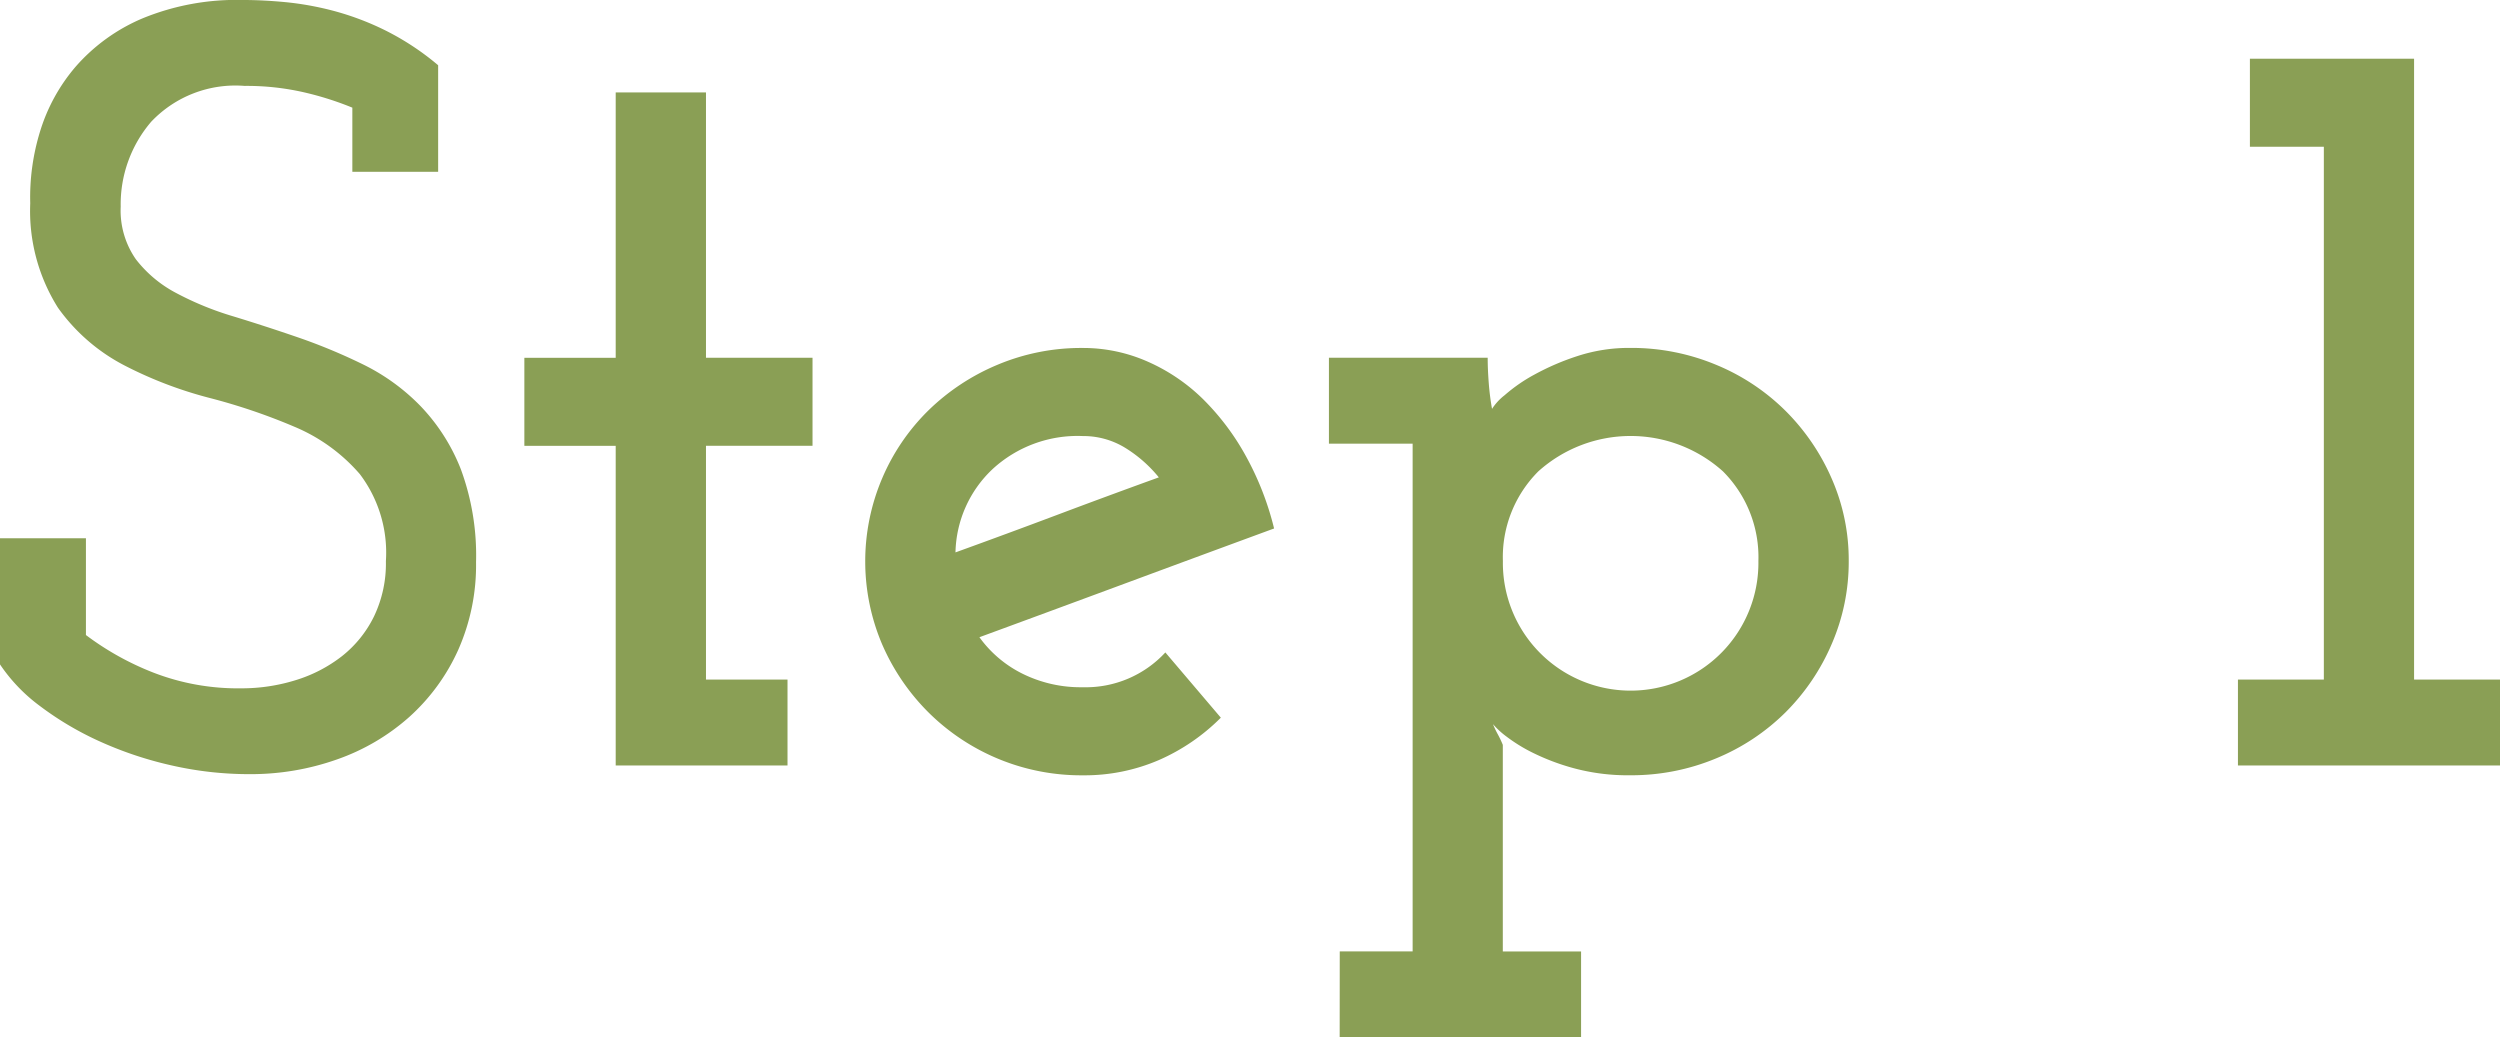 <svg height="40.068" viewBox="0 0 96.561 40.068" width="96.561" xmlns="http://www.w3.org/2000/svg"><g fill="#8a9f55" transform="translate(-301.771 -838.352)"><path d="m301.771 864.014v-4.872h3.319v3.738a10.938 10.938 0 0 0 2.6 1.449 9.04 9.04 0 0 0 3.4.609 7 7 0 0 0 2.1-.315 5.543 5.543 0 0 0 1.785-.924 4.44 4.44 0 0 0 1.239-1.533 4.73 4.73 0 0 0 .462-2.142 5.022 5.022 0 0 0 -1.007-3.36 6.8 6.8 0 0 0 -2.521-1.827 23.069 23.069 0 0 0 -3.275-1.113 15.721 15.721 0 0 1 -3.3-1.26 7.24 7.24 0 0 1 -2.563-2.226 7.012 7.012 0 0 1 -1.071-4.032 8.632 8.632 0 0 1 .378-2.772 6.956 6.956 0 0 1 1.387-2.52 7.1 7.1 0 0 1 2.561-1.848 9.549 9.549 0 0 1 3.906-.714q.756 0 1.638.084a11.786 11.786 0 0 1 1.849.336 10.738 10.738 0 0 1 2 .756 10.245 10.245 0 0 1 2.036 1.344v4.116h-3.314v-2.478a12.056 12.056 0 0 0 -1.849-.588 9.9 9.9 0 0 0 -2.31-.252 4.476 4.476 0 0 0 -3.612 1.386 4.9 4.9 0 0 0 -1.176 3.276 3.288 3.288 0 0 0 .588 2.037 4.764 4.764 0 0 0 1.554 1.3 11.861 11.861 0 0 0 2.2.9q1.239.378 2.52.819a21.969 21.969 0 0 1 2.52 1.05 8 8 0 0 1 2.2 1.6 7.442 7.442 0 0 1 1.555 2.436 9.609 9.609 0 0 1 .588 3.591 8.074 8.074 0 0 1 -.694 3.4 7.758 7.758 0 0 1 -1.889 2.583 8.323 8.323 0 0 1 -2.793 1.638 9.972 9.972 0 0 1 -3.361.567 13.484 13.484 0 0 1 -3.108-.357 14.32 14.32 0 0 1 -2.772-.945 12.113 12.113 0 0 1 -2.247-1.344 6.517 6.517 0 0 1 -1.523-1.593z"/><path d="m325.552 841.922h3.487v10.248h4.115v3.4h-4.115v9.03h3.149v3.318h-6.636v-12.346h-3.528v-3.4h3.528z"/><path d="m350.982 858.764q-2.856 1.05-5.69 2.1t-5.692 2.1a4.526 4.526 0 0 0 1.659 1.407 5.057 5.057 0 0 0 2.332.525 4.186 4.186 0 0 0 3.191-1.344l2.143 2.52a7.773 7.773 0 0 1 -2.395 1.638 7.257 7.257 0 0 1 -2.939.588 8.373 8.373 0 0 1 -5.964-2.436 8.452 8.452 0 0 1 -1.785-2.625 8.191 8.191 0 0 1 0-6.405 8.139 8.139 0 0 1 1.785-2.625 8.508 8.508 0 0 1 2.667-1.764 8.343 8.343 0 0 1 3.3-.651 6.16 6.16 0 0 1 2.5.525 7.156 7.156 0 0 1 2.141 1.449 9.581 9.581 0 0 1 1.659 2.205 11.372 11.372 0 0 1 1.088 2.793zm-7.391-3.57a4.847 4.847 0 0 0 -3.487 1.281 4.544 4.544 0 0 0 -1.428 3.213q1.974-.714 3.927-1.449t3.927-1.449a5.15 5.15 0 0 0 -1.322-1.155 3.089 3.089 0 0 0 -1.617-.441z"/><path d="m353.518 875.1h2.815v-19.612h-3.233v-3.318h6.132c0 .309.015.637.042.987s.07.679.126.987a2.114 2.114 0 0 1 .484-.525 6.26 6.26 0 0 1 1.155-.8 9.613 9.613 0 0 1 1.659-.714 6.4 6.4 0 0 1 2.036-.315 8.5 8.5 0 0 1 3.318.651 8.284 8.284 0 0 1 2.689 1.785 8.45 8.45 0 0 1 1.784 2.625 7.822 7.822 0 0 1 .652 3.171 7.97 7.97 0 0 1 -.652 3.192 8.383 8.383 0 0 1 -1.784 2.646 8.284 8.284 0 0 1 -2.689 1.785 8.5 8.5 0 0 1 -3.318.651 7.984 7.984 0 0 1 -2.1-.252 8.654 8.654 0 0 1 -1.6-.588 6.255 6.255 0 0 1 -1.071-.651 3.2 3.2 0 0 1 -.526-.483 3.493 3.493 0 0 0 .19.4 3.859 3.859 0 0 1 .189.4v7.98h3.023v3.318h-9.324zm16.17-15.078a4.687 4.687 0 0 0 -1.37-3.465 5.336 5.336 0 0 0 -7.129 0 4.683 4.683 0 0 0 -1.37 3.465 4.935 4.935 0 1 0 9.869 0z"/><path d="m388.21 864.6h3.318v-20.58h-2.856v-3.4h6.341v23.98h3.319v3.318h-10.122z"/></g></svg>